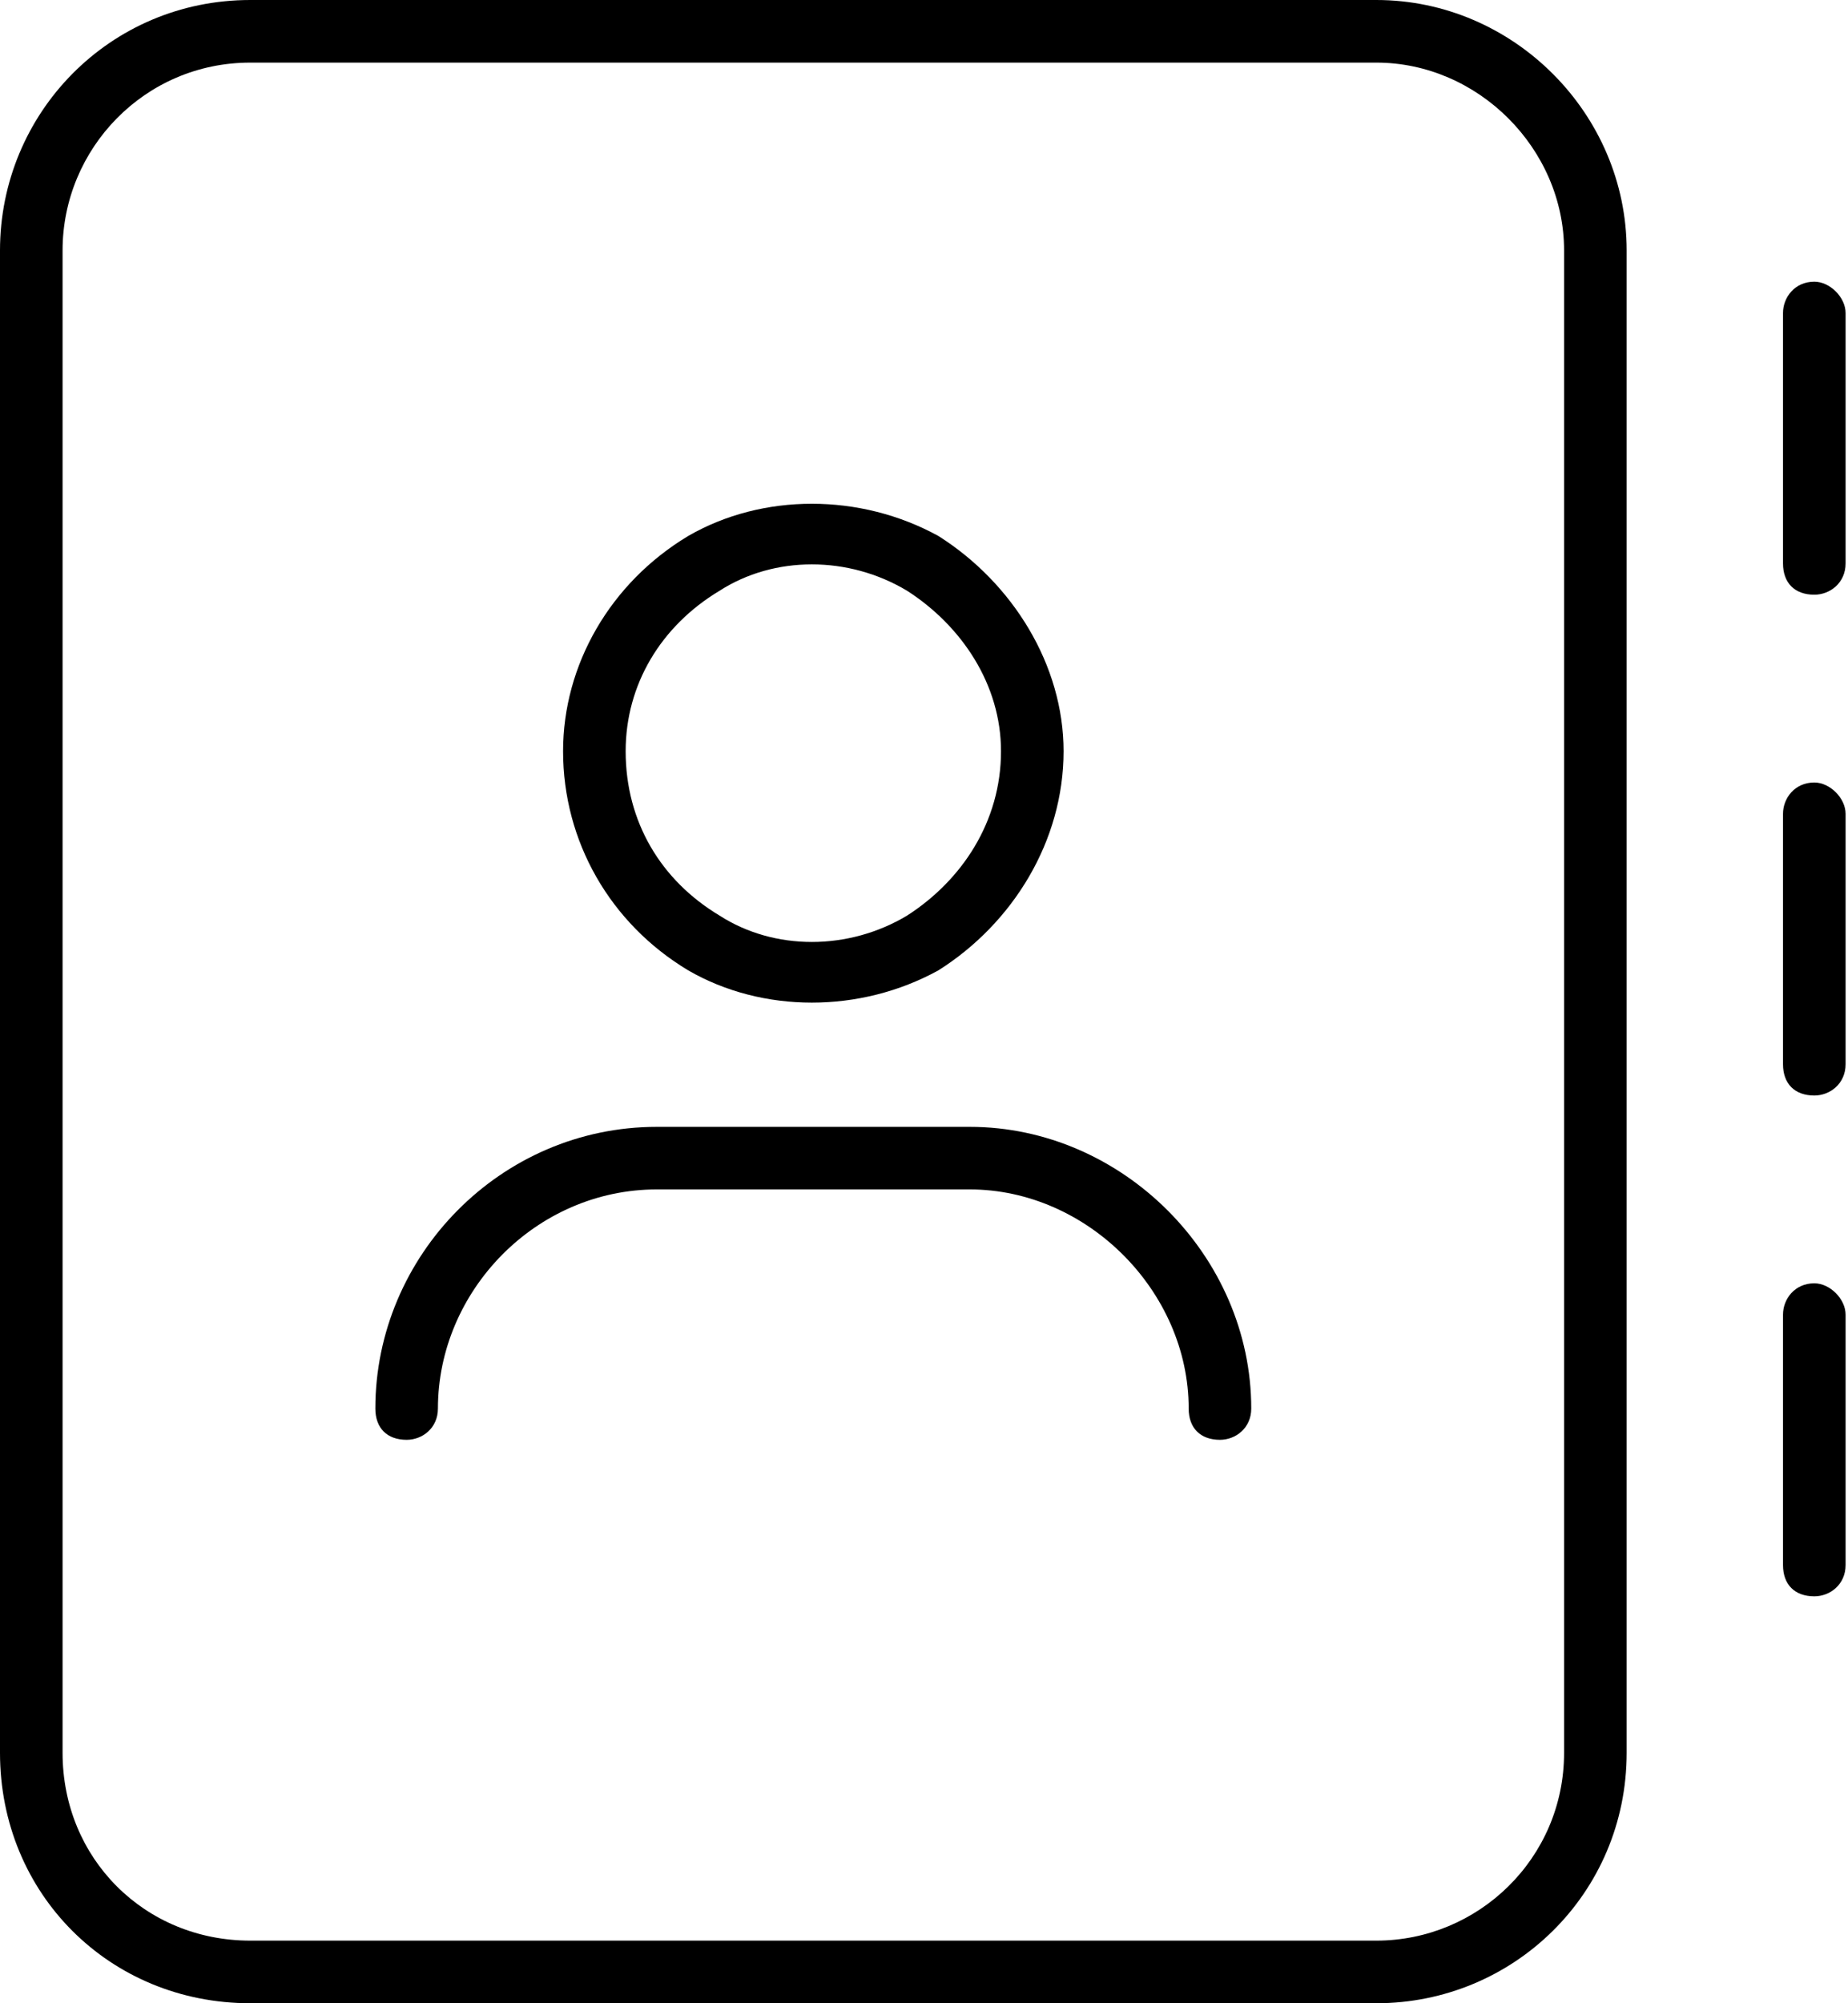 <svg width="36" height="39" viewBox="0 0 36 39" fill="none" xmlns="http://www.w3.org/2000/svg">
<path d="M4.875 1.219C2.818 1.219 1.219 2.895 1.219 4.875V34.125C1.219 36.182 2.818 37.781 4.875 37.781H26.812C28.793 37.781 30.469 36.182 30.469 34.125V4.875C30.469 2.895 28.793 1.219 26.812 1.219H4.875ZM0 4.875C0 2.209 2.133 0 4.875 0H26.812C29.479 0 31.688 2.209 31.688 4.875V34.125C31.688 36.867 29.479 39 26.812 39H4.875C2.133 39 0 36.867 0 34.125V4.875ZM19.5 14.625C19.5 13.33 18.738 12.188 17.672 11.502C16.529 10.816 15.082 10.816 14.016 11.502C12.873 12.188 12.188 13.33 12.188 14.625C12.188 15.996 12.873 17.139 14.016 17.824C15.082 18.51 16.529 18.51 17.672 17.824C18.738 17.139 19.5 15.996 19.5 14.625ZM10.969 14.625C10.969 12.949 11.883 11.35 13.406 10.435C14.854 9.598 16.758 9.598 18.281 10.435C19.729 11.35 20.719 12.949 20.719 14.625C20.719 16.377 19.729 17.977 18.281 18.891C16.758 19.729 14.854 19.729 13.406 18.891C11.883 17.977 10.969 16.377 10.969 14.625ZM12.797 23.156C10.435 23.156 8.531 25.137 8.531 27.422C8.531 27.803 8.227 28.031 7.922 28.031C7.541 28.031 7.312 27.803 7.312 27.422C7.312 24.451 9.75 21.938 12.797 21.938H18.891C21.861 21.938 24.375 24.451 24.375 27.422C24.375 27.803 24.07 28.031 23.766 28.031C23.385 28.031 23.156 27.803 23.156 27.422C23.156 25.137 21.176 23.156 18.891 23.156H12.797ZM35.953 6.094V10.969C35.953 11.35 35.648 11.578 35.344 11.578C34.963 11.578 34.734 11.35 34.734 10.969V6.094C34.734 5.789 34.963 5.484 35.344 5.484C35.648 5.484 35.953 5.789 35.953 6.094ZM35.344 15.234C35.648 15.234 35.953 15.539 35.953 15.844V20.719C35.953 21.1 35.648 21.328 35.344 21.328C34.963 21.328 34.734 21.1 34.734 20.719V15.844C34.734 15.539 34.963 15.234 35.344 15.234ZM35.953 25.594V30.469C35.953 30.85 35.648 31.078 35.344 31.078C34.963 31.078 34.734 30.85 34.734 30.469V25.594C34.734 25.289 34.963 24.984 35.344 24.984C35.648 24.984 35.953 25.289 35.953 25.594Z" fill="black"/>
</svg>
